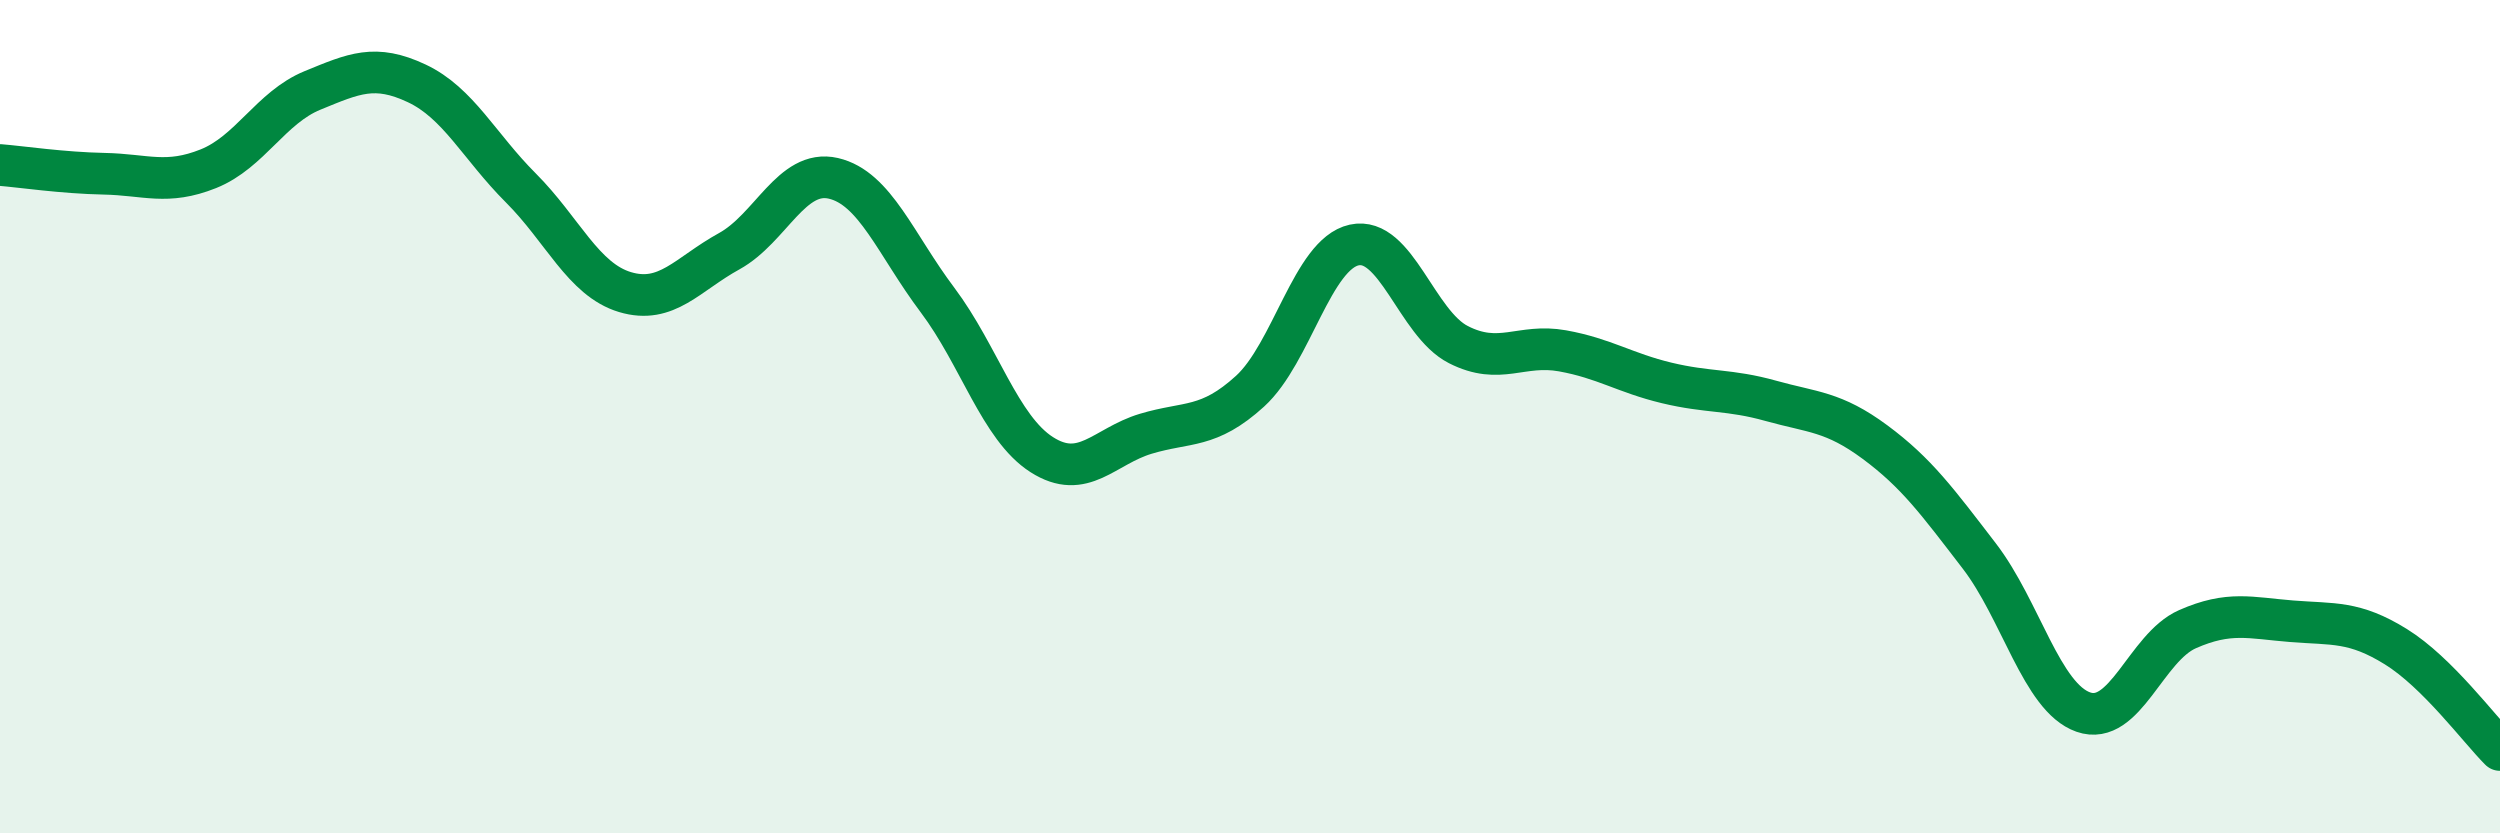 
    <svg width="60" height="20" viewBox="0 0 60 20" xmlns="http://www.w3.org/2000/svg">
      <path
        d="M 0,3.96 C 0.5,4 1.5,4.15 2.5,4.17 C 3.5,4.19 4,4.45 5,4.05 C 6,3.65 6.5,2.58 7.5,2.17 C 8.5,1.76 9,1.53 10,2 C 11,2.47 11.5,3.51 12.5,4.51 C 13.5,5.51 14,6.71 15,7.01 C 16,7.31 16.5,6.58 17.5,6.03 C 18.5,5.48 19,4.05 20,4.28 C 21,4.51 21.5,5.87 22.5,7.2 C 23.5,8.53 24,10.27 25,10.91 C 26,11.55 26.5,10.71 27.5,10.41 C 28.5,10.11 29,10.3 30,9.39 C 31,8.48 31.5,6.1 32.5,5.88 C 33.5,5.66 34,7.76 35,8.27 C 36,8.78 36.5,8.24 37.5,8.42 C 38.5,8.6 39,8.95 40,9.19 C 41,9.43 41.5,9.34 42.5,9.62 C 43.5,9.9 44,9.87 45,10.61 C 46,11.35 46.5,12.04 47.5,13.34 C 48.5,14.64 49,16.74 50,17.09 C 51,17.44 51.5,15.54 52.5,15.1 C 53.5,14.66 54,14.83 55,14.91 C 56,14.99 56.5,14.9 57.5,15.52 C 58.5,16.14 59.5,17.5 60,18L60 20L0 20Z"
        fill="#008740"
        opacity="0.1"
        stroke-linecap="round"
        stroke-linejoin="round"
      />
      <path
        d="M 0,3.96 C 0.5,4 1.5,4.15 2.5,4.17 C 3.5,4.19 4,4.45 5,4.05 C 6,3.65 6.5,2.58 7.5,2.17 C 8.5,1.76 9,1.53 10,2 C 11,2.47 11.5,3.51 12.5,4.51 C 13.5,5.51 14,6.71 15,7.01 C 16,7.31 16.5,6.58 17.5,6.03 C 18.5,5.48 19,4.05 20,4.28 C 21,4.51 21.5,5.87 22.5,7.2 C 23.5,8.53 24,10.27 25,10.91 C 26,11.55 26.5,10.71 27.5,10.41 C 28.5,10.11 29,10.3 30,9.39 C 31,8.48 31.5,6.1 32.5,5.88 C 33.5,5.66 34,7.76 35,8.27 C 36,8.78 36.5,8.24 37.5,8.42 C 38.5,8.6 39,8.95 40,9.19 C 41,9.43 41.5,9.34 42.5,9.62 C 43.5,9.9 44,9.87 45,10.61 C 46,11.35 46.5,12.04 47.5,13.34 C 48.5,14.64 49,16.74 50,17.09 C 51,17.44 51.5,15.54 52.5,15.1 C 53.5,14.66 54,14.83 55,14.91 C 56,14.99 56.5,14.9 57.5,15.52 C 58.5,16.14 59.5,17.5 60,18"
        stroke="#008740"
        stroke-width="1"
        fill="none"
        stroke-linecap="round"
        stroke-linejoin="round"
      />
    </svg>
  